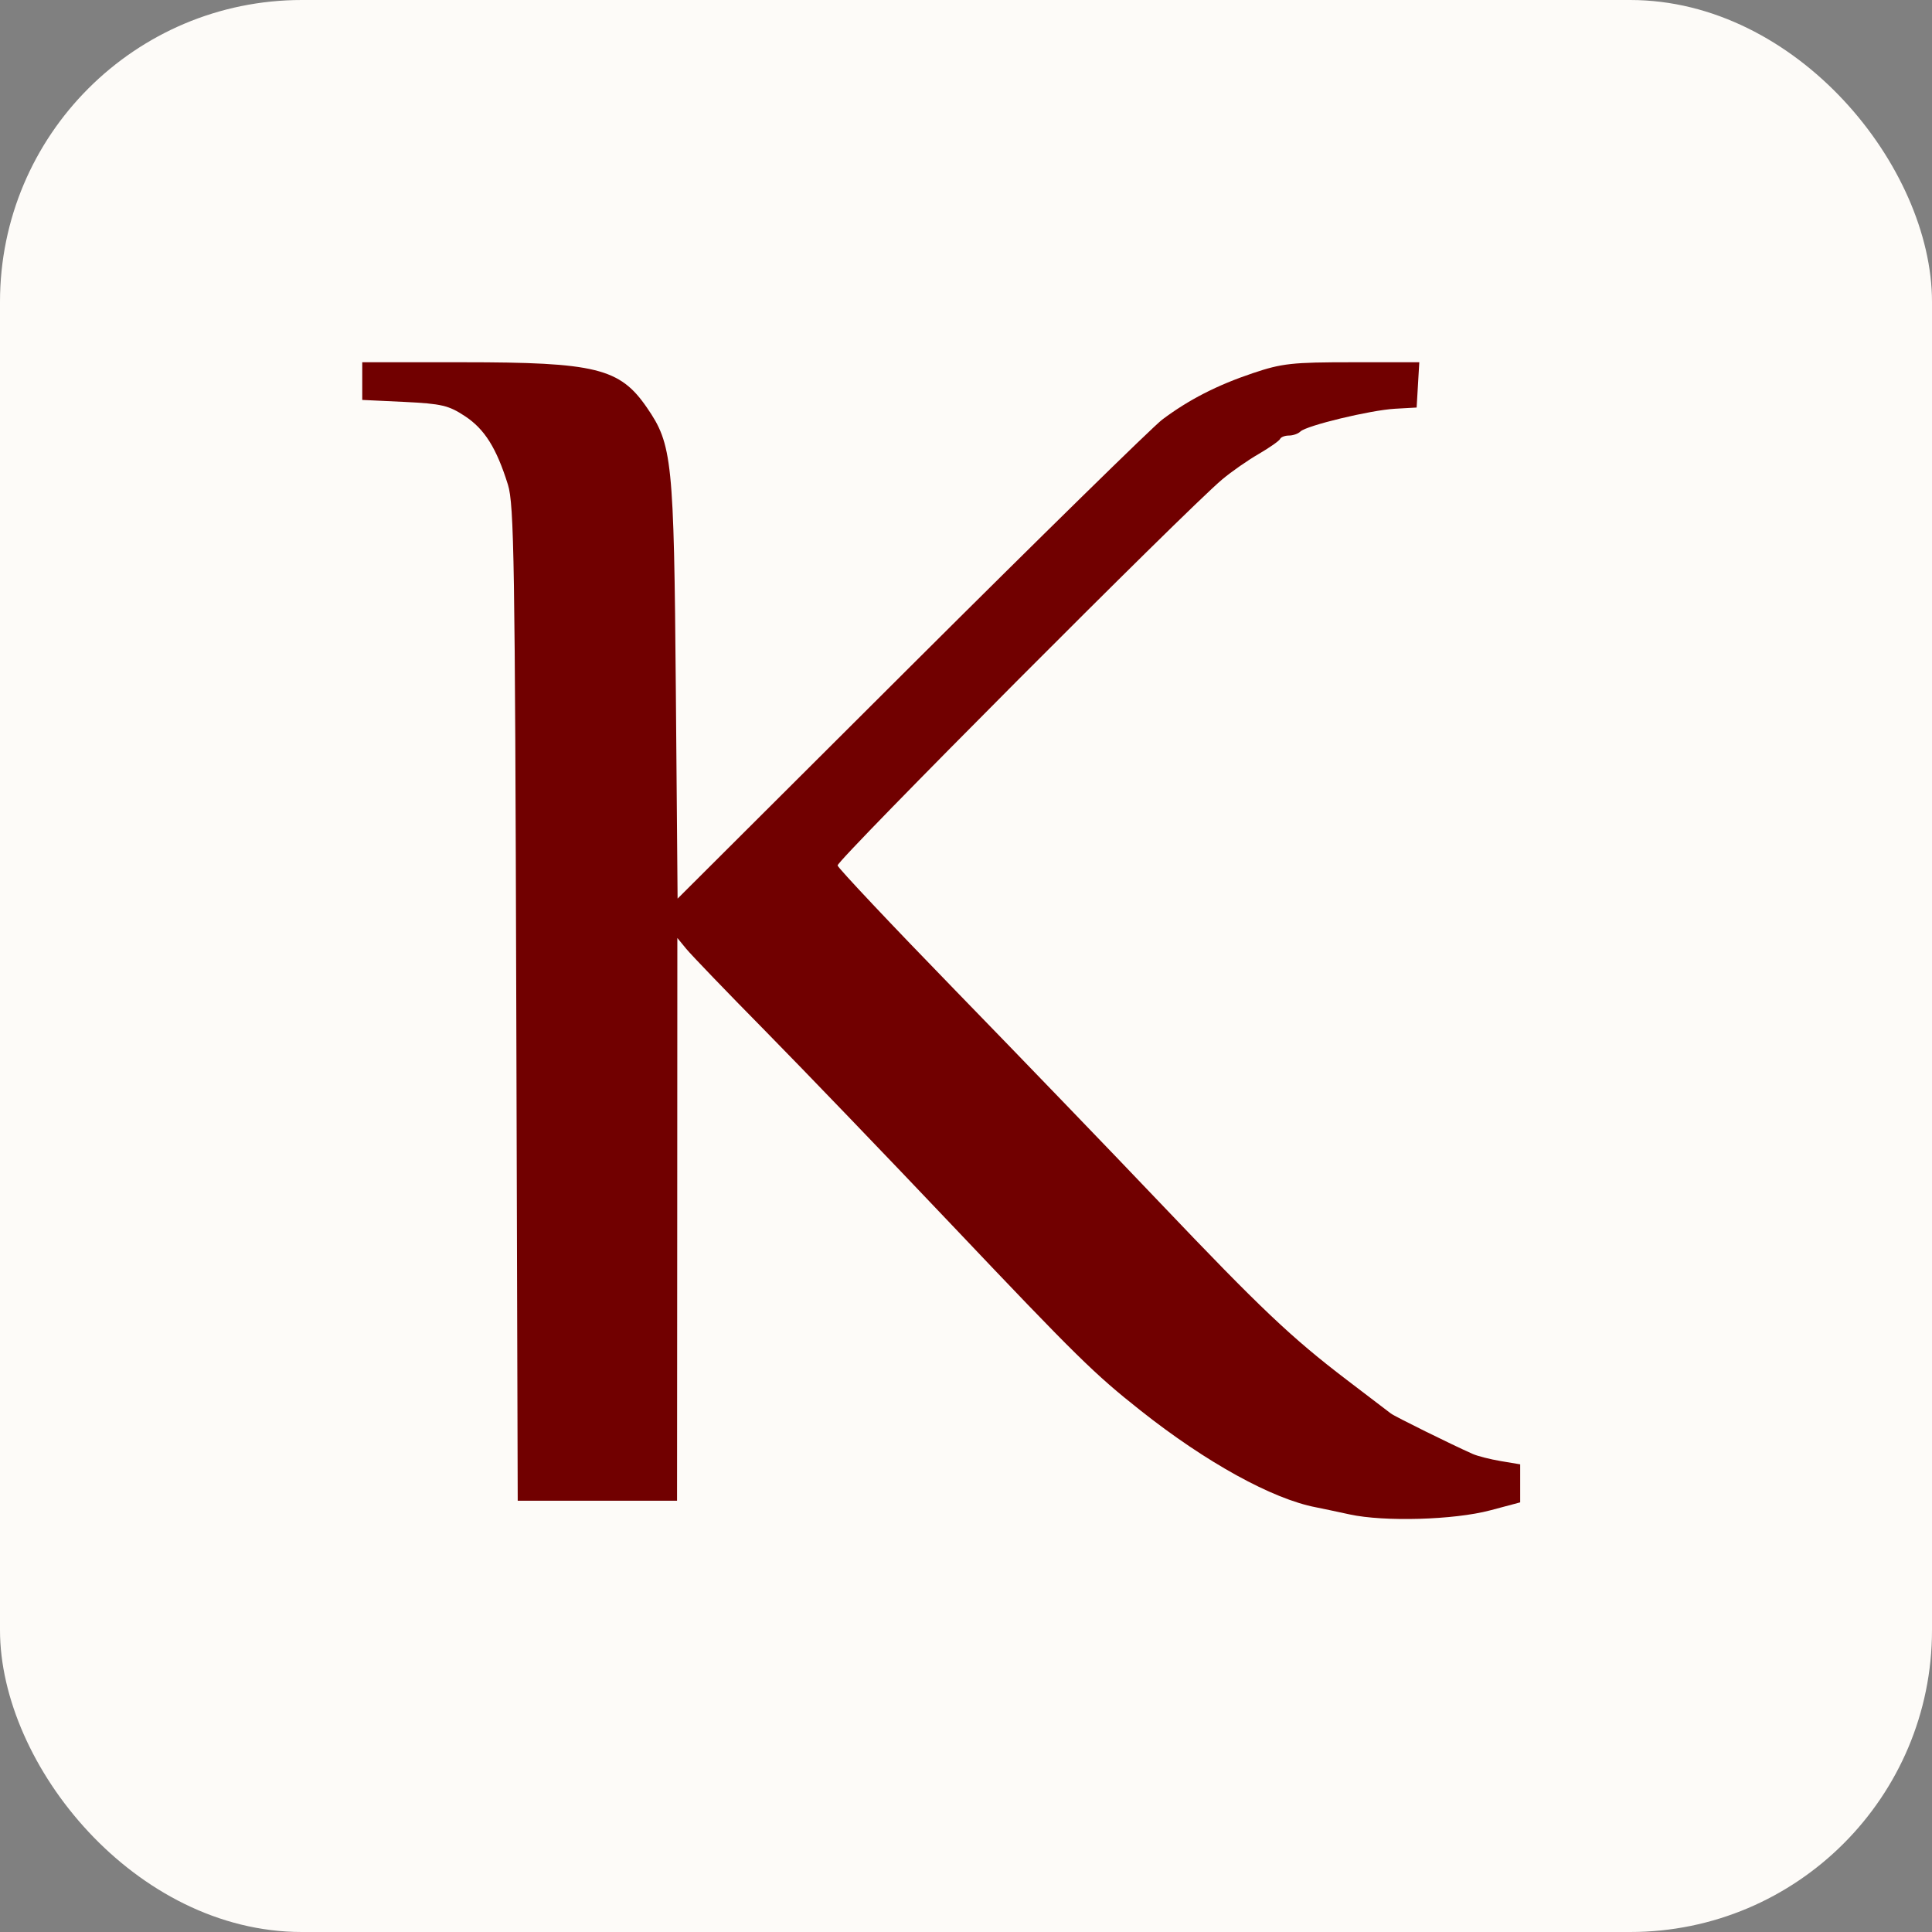 <?xml version="1.0" encoding="UTF-8"?> <svg xmlns="http://www.w3.org/2000/svg" width="32" height="32" viewBox="0 0 32 32" fill="none"><rect x="0" y="0" width="32" height="32" fill="#808080" stroke="none"/><rect width="32" height="32" rx="5" fill="#FDFBF8"></rect><path fill-rule="evenodd" clip-rule="evenodd" d="M6 6.312V6.624L6.698 6.657C7.315 6.687 7.432 6.715 7.703 6.894C8.027 7.108 8.224 7.422 8.413 8.028C8.515 8.352 8.53 9.324 8.551 16.625L8.575 24.857H9.895H11.214L11.217 20.196L11.219 15.536L11.365 15.714C11.445 15.812 12.032 16.423 12.671 17.071C13.309 17.72 14.7 19.166 15.762 20.286C17.838 22.475 18.125 22.757 18.893 23.364C19.977 24.223 21.077 24.829 21.798 24.966C21.889 24.984 22.141 25.037 22.357 25.084C22.927 25.208 24.083 25.175 24.679 25.017L25.179 24.884V24.569V24.254L24.857 24.2C24.68 24.17 24.471 24.117 24.393 24.082C24.039 23.925 23.1 23.461 23.036 23.411C22.996 23.381 22.669 23.131 22.308 22.856C21.385 22.152 20.883 21.676 19.218 19.927C18.415 19.083 16.888 17.499 15.825 16.406C14.762 15.313 13.884 14.381 13.873 14.335C13.855 14.255 19.645 8.443 20.242 7.942C20.395 7.813 20.669 7.622 20.85 7.518C21.03 7.413 21.189 7.301 21.202 7.271C21.215 7.24 21.281 7.214 21.349 7.214C21.416 7.214 21.502 7.184 21.539 7.147C21.641 7.048 22.698 6.793 23.107 6.77L23.464 6.75L23.486 6.375L23.508 6H22.398C21.401 6 21.234 6.018 20.75 6.181C20.158 6.38 19.688 6.621 19.25 6.95C19.093 7.069 17.223 8.902 15.094 11.024L11.223 14.884L11.194 11.424C11.162 7.616 11.136 7.363 10.714 6.75C10.266 6.098 9.868 6 7.664 6H6V6.312Z" fill="#710000"></path></svg> 